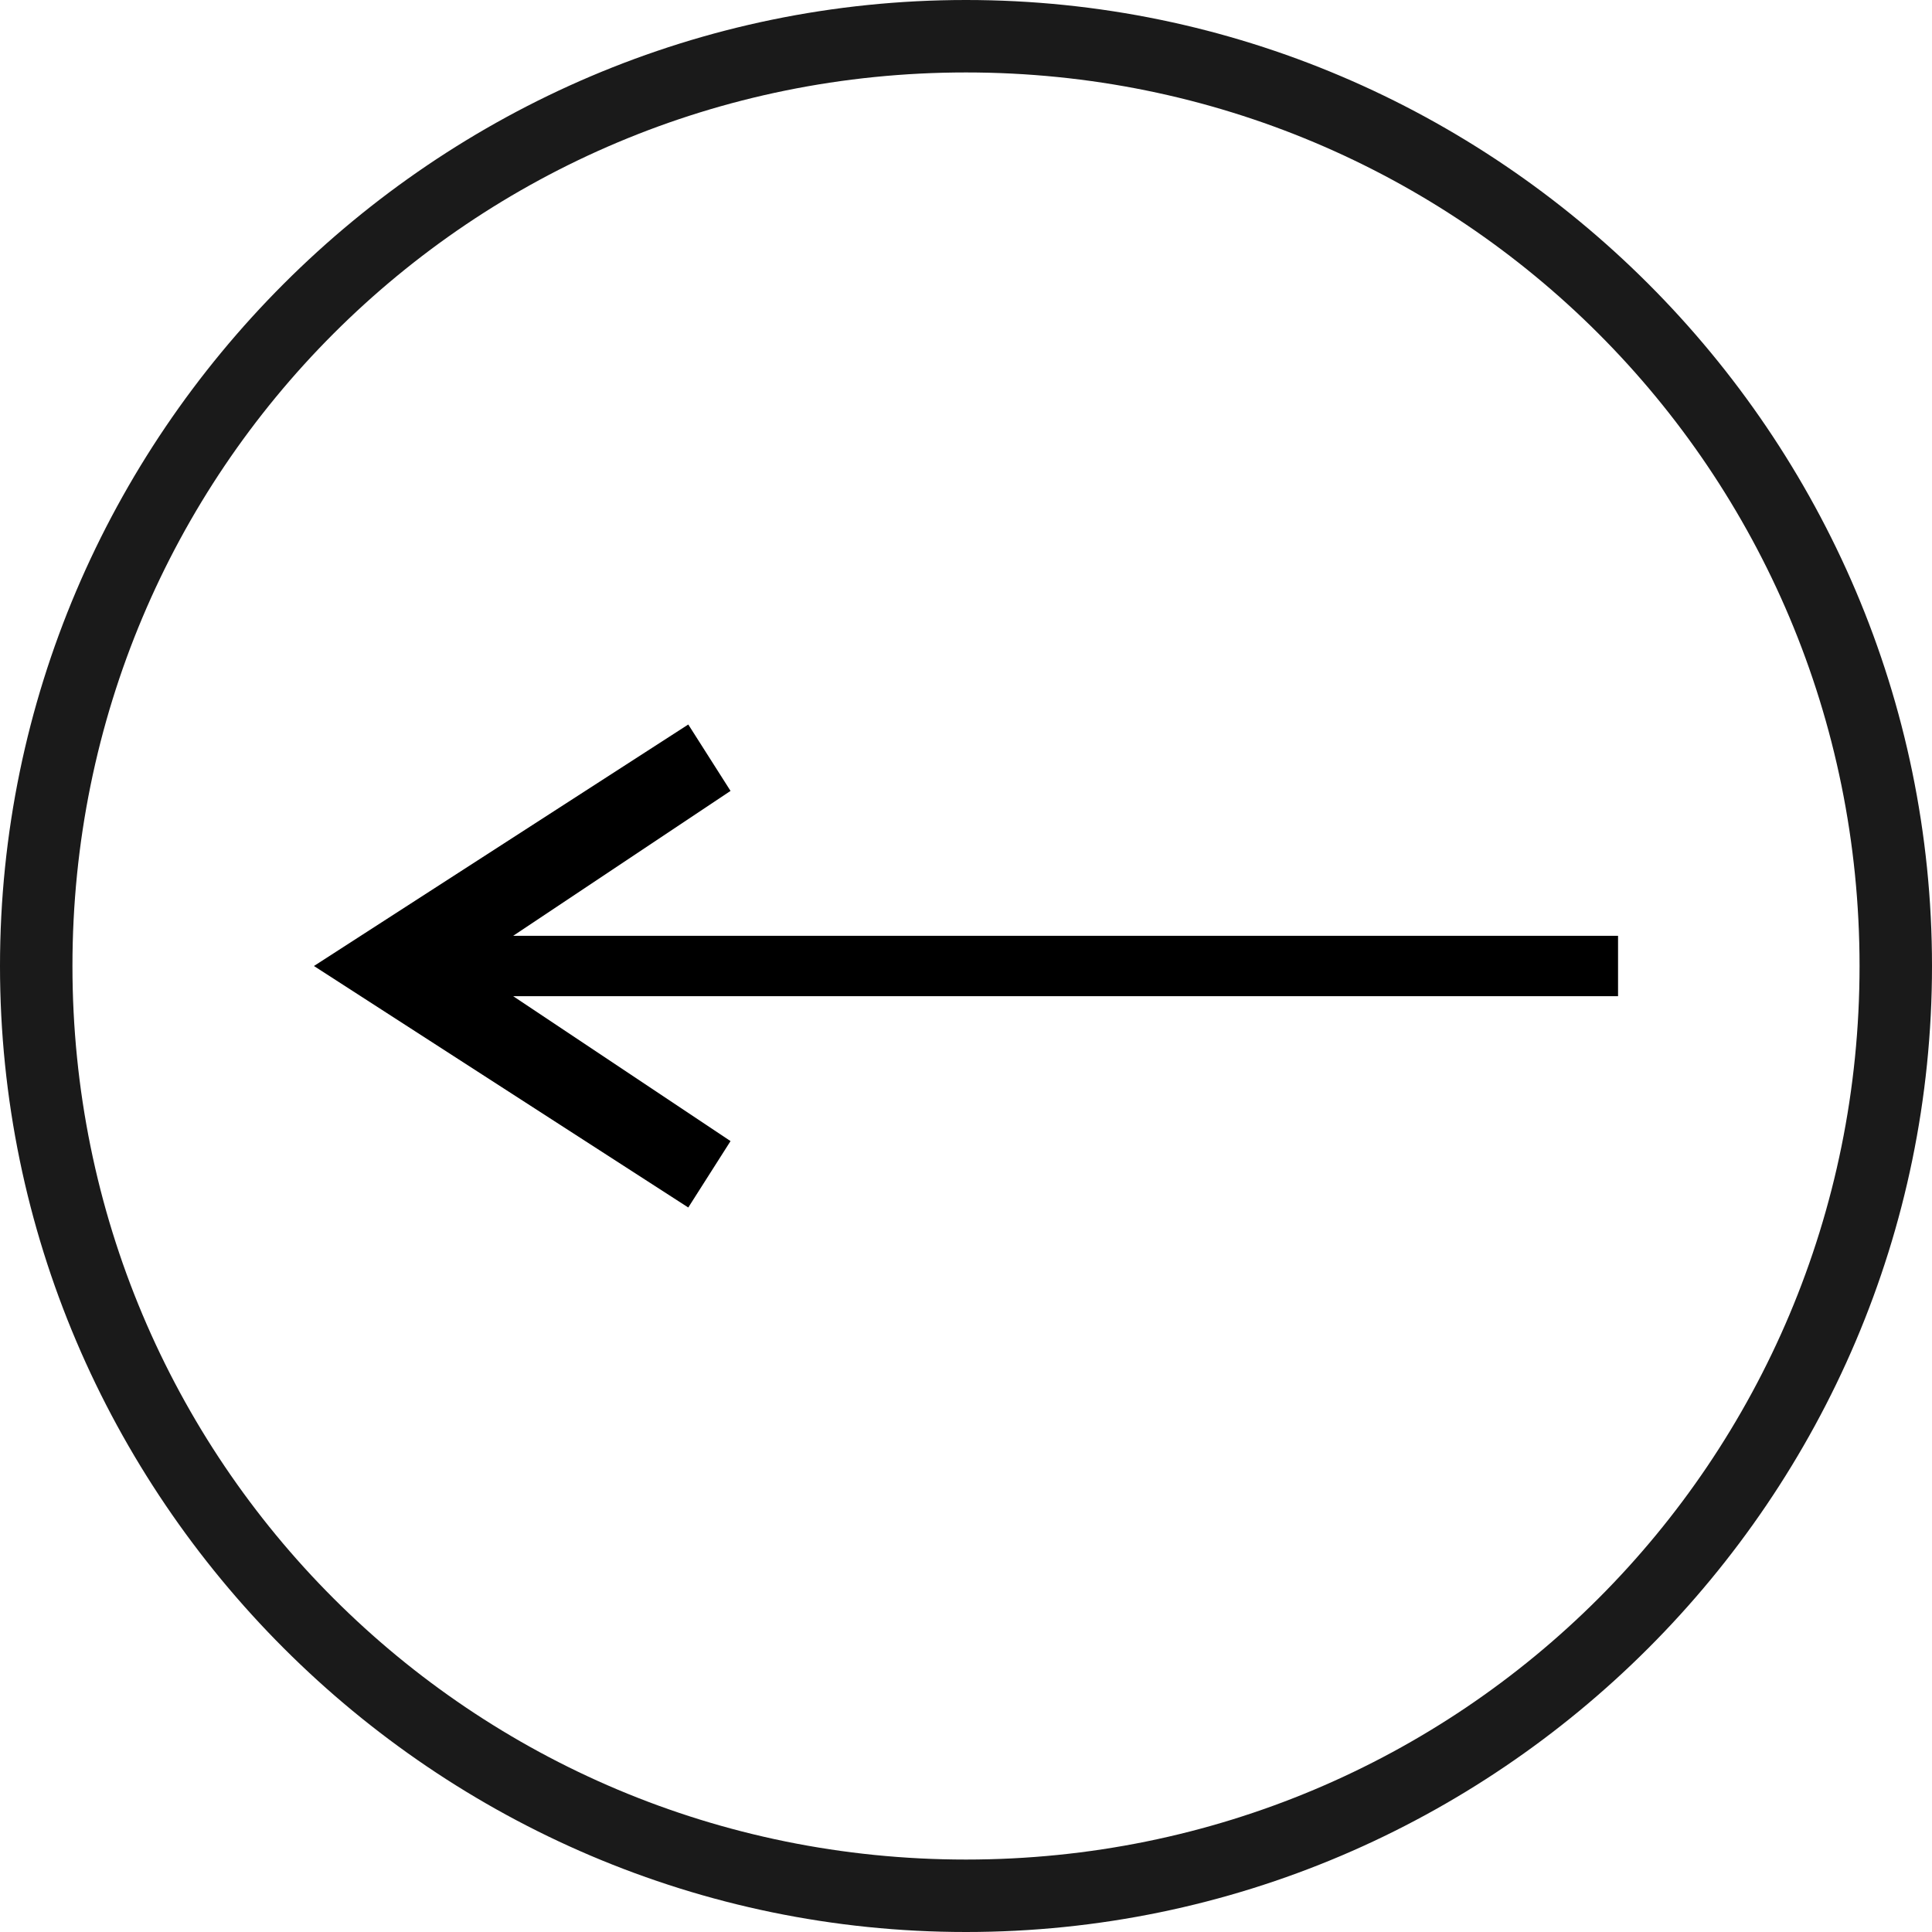 <?xml version="1.0" encoding="UTF-8"?>
<!DOCTYPE svg PUBLIC "-//W3C//DTD SVG 1.1//EN" "http://www.w3.org/Graphics/SVG/1.1/DTD/svg11.dtd">
<!-- Creator: CorelDRAW 2020 (64-Bit) -->
<svg xmlns="http://www.w3.org/2000/svg" xml:space="preserve" width="63px" height="63px" version="1.1" style="shape-rendering:geometricPrecision; text-rendering:geometricPrecision; image-rendering:optimizeQuality; fill-rule:evenodd; clip-rule:evenodd"
viewBox="0 0 3.2 3.2"
 xmlns:xlink="http://www.w3.org/1999/xlink"
 xmlns:xodm="http://www.corel.com/coreldraw/odm/2003">
 <defs>
  <style type="text/css">
   <![CDATA[
    .fil1 {fill:black}
    .fil0 {fill:#1A1A1A}
   ]]>
  </style>
 </defs>
 <g id="Слой_x0020_1">
  <path class="fil0" d="M1.6 0c-0.88,0 -1.6,0.72 -1.6,1.6 0,0.88 0.72,1.6 1.6,1.6 0.88,0 1.6,-0.72 1.6,-1.6 0,-0.88 -0.72,-1.6 -1.6,-1.6zm0 0.12c-0.82,0 -1.48,0.66 -1.48,1.48 0,0.82 0.66,1.48 1.48,1.48 0.82,0 1.48,-0.66 1.48,-1.48 0,-0.82 -0.66,-1.48 -1.48,-1.48z"/>
  <polygon class="fil1" points="2.68,1.65 2.68,1.55 0.85,1.55 1.21,1.31 1.14,1.2 0.52,1.6 1.14,2 1.21,1.89 0.85,1.65 "/>
 </g>
</svg>
